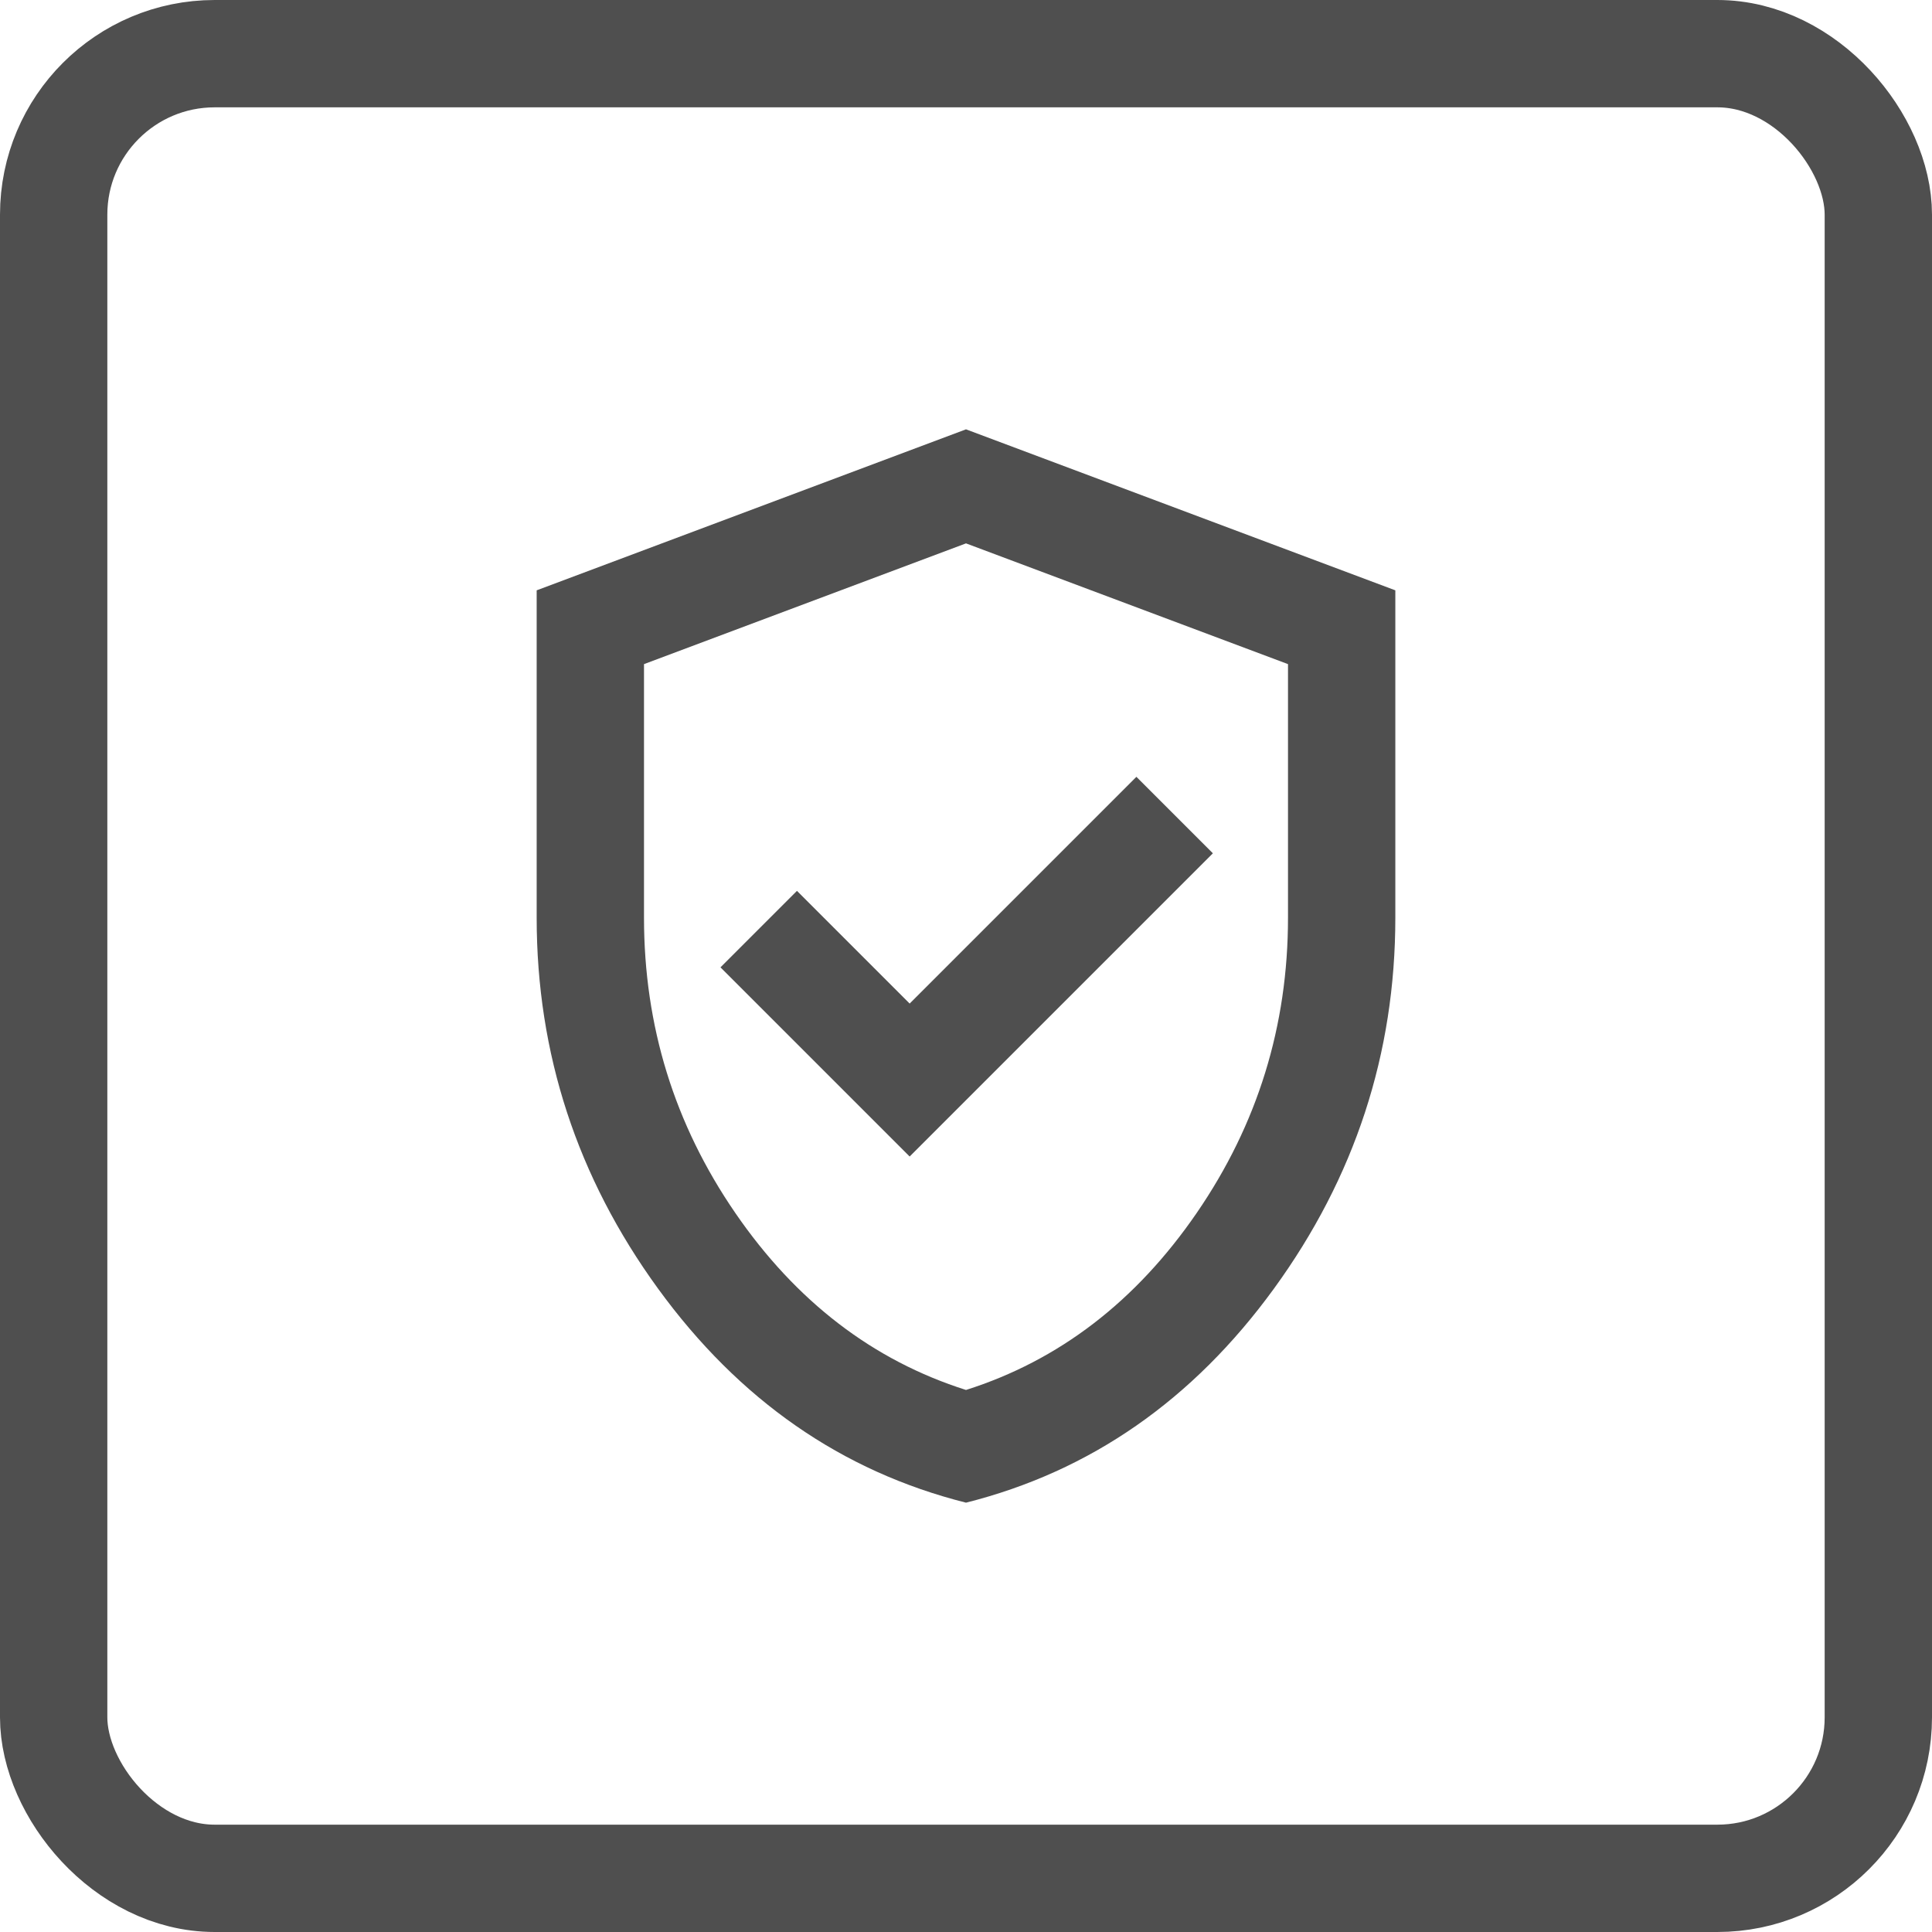 <svg xmlns="http://www.w3.org/2000/svg" width="36" height="36" viewBox="0 0 36 36" fill="none"><g clip-path="url(#clip0_43_830)"><mask id="mask0_43_830" style="mask-type:alpha" maskUnits="userSpaceOnUse" x="6" y="6" width="24" height="24"><rect x="6" y="6" width="24" height="24" fill="#D9D9D9"></rect></mask><g mask="url(#mask0_43_830)"><path d="M16.95 21.55L22.6 15.9L21.175 14.475L16.95 18.7L14.85 16.6L13.425 18.025L16.95 21.55ZM18 28C15.683 27.417 13.771 26.087 12.262 24.012C10.754 21.938 10 19.633 10 17.1V11L18 8L26 11V17.1C26 19.633 25.246 21.938 23.738 24.012C22.229 26.087 20.317 27.417 18 28ZM18 25.9C19.733 25.35 21.167 24.25 22.3 22.6C23.433 20.95 24 19.117 24 17.1V12.375L18 10.125L12 12.375V17.1C12 19.117 12.567 20.95 13.7 22.6C14.833 24.25 16.267 25.35 18 25.9Z" fill="#4F4F4F"></path></g></g><rect x="1" y="1" width="34" height="34" rx="3" stroke="#4F4F4F" stroke-width="2"></rect><defs><clipPath id="clip0_43_830"><rect width="24" height="24" fill="white" transform="translate(6 6)"></rect></clipPath></defs></svg>